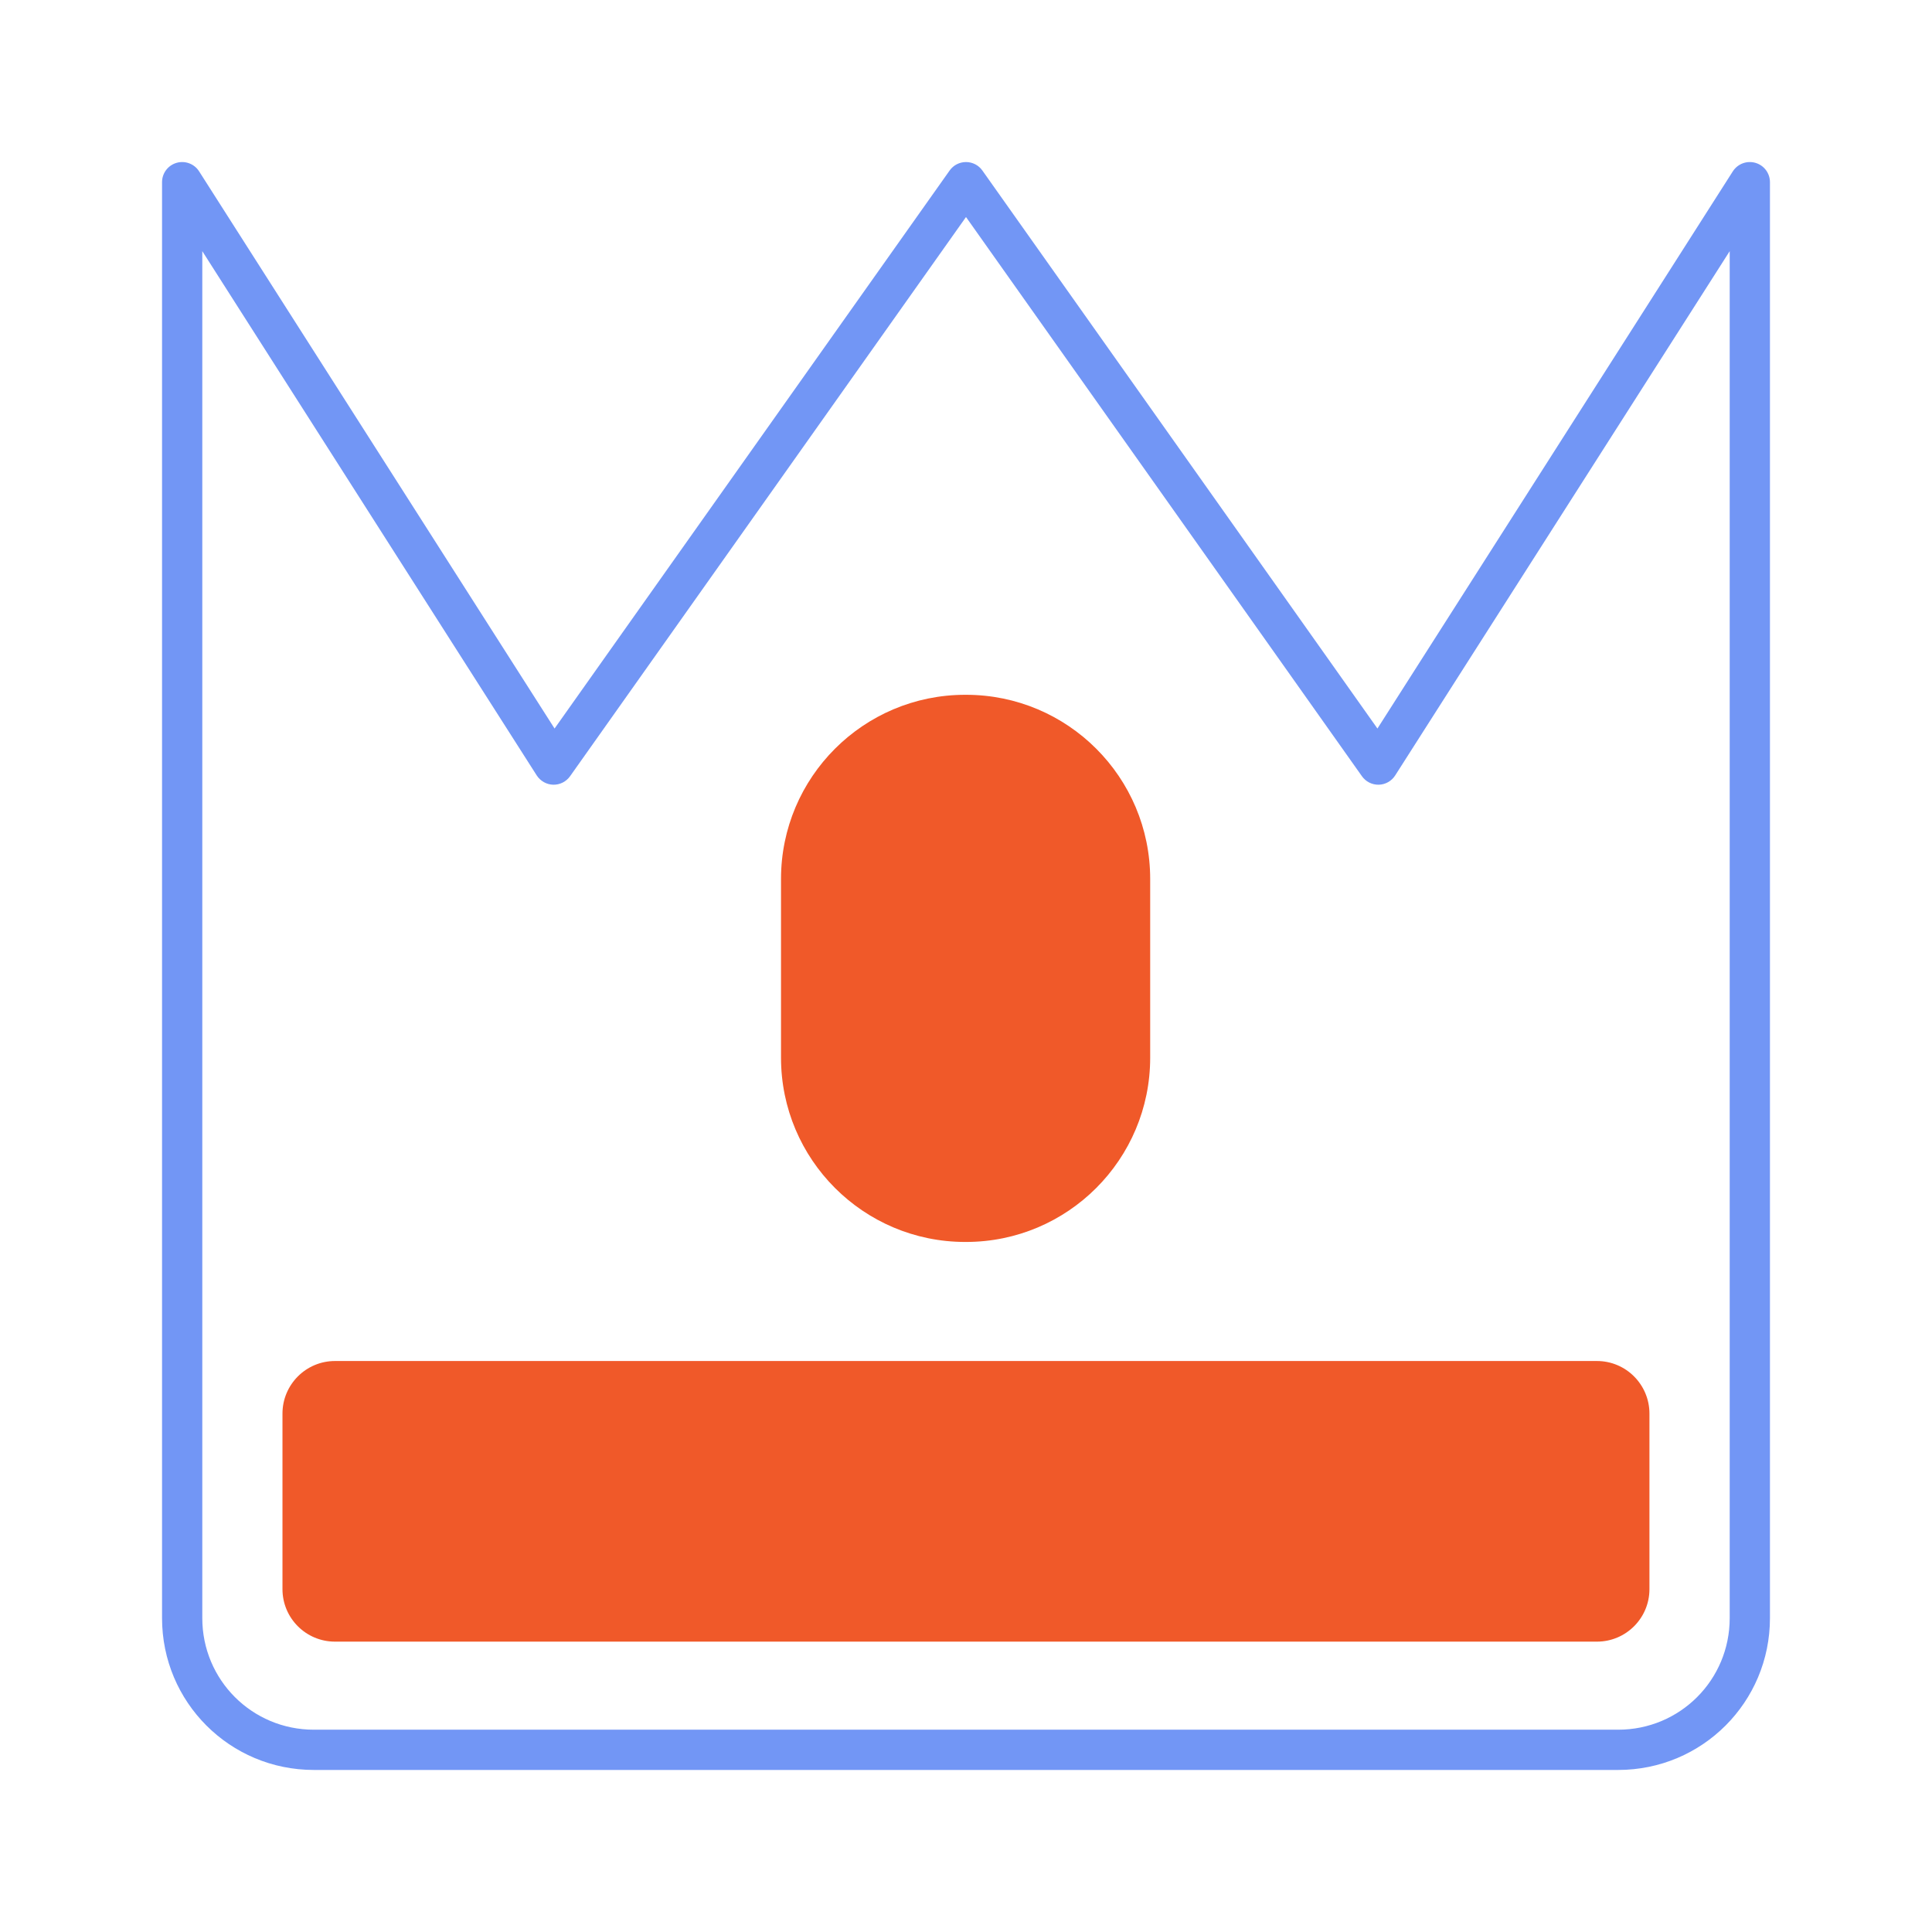 <svg width="24" height="24" viewBox="0 0 24 24" fill="none" xmlns="http://www.w3.org/2000/svg">
<mask id="mask0_1098_30657" style="mask-type:alpha" maskUnits="userSpaceOnUse" x="0" y="0" width="24" height="24">
<rect width="24" height="24" fill="#D9D9D9"/>
</mask>
<g mask="url(#mask0_1098_30657)">
</g>
<g clip-path="url(#clip0_1098_30657)">
<path fill-rule="evenodd" clip-rule="evenodd" d="M2.193 2.023C2.299 1.992 2.414 2.035 2.473 2.128L6.889 9.05L11.796 2.119C11.843 2.052 11.919 2.013 12 2.013C12.081 2.013 12.157 2.052 12.204 2.119L17.111 9.05L21.526 2.128C21.586 2.035 21.7 1.992 21.807 2.023C21.914 2.054 21.987 2.152 21.987 2.263V20.101C21.987 21.145 21.145 21.987 20.101 21.987H3.899C2.855 21.987 2.013 21.145 2.013 20.101V2.263C2.013 2.152 2.086 2.054 2.193 2.023ZM12 2.696L7.082 9.642C7.034 9.71 6.955 9.75 6.872 9.748C6.789 9.746 6.712 9.702 6.667 9.632L2.513 3.12V20.101C2.513 20.869 3.131 21.487 3.899 21.487H20.101C20.869 21.487 21.487 20.869 21.487 20.101V3.12L17.332 9.632C17.288 9.702 17.211 9.746 17.128 9.748C17.044 9.75 16.966 9.71 16.918 9.642L12 2.696Z" fill="#7296F5"/>
<path d="M12 8.631H11.99C10.727 8.631 9.702 9.655 9.702 10.919V13.139C9.702 14.403 10.727 15.428 11.99 15.428H12C13.264 15.428 14.288 14.403 14.288 13.139V10.919C14.288 9.655 13.264 8.631 12 8.631Z" fill="#F05929"/>
<path d="M19.838 16.907H4.161C3.801 16.907 3.509 17.2 3.509 17.56V19.741C3.509 20.101 3.801 20.393 4.161 20.393H19.838C20.198 20.393 20.49 20.101 20.49 19.741V17.56C20.49 17.2 20.198 16.907 19.838 16.907Z" fill="#F05929"/>
</g>
<defs>
<clipPath id="clip0_1098_30657">
<rect width="20" height="20" fill="white" transform="translate(2 2)"/>
</clipPath>
</defs>
</svg>
